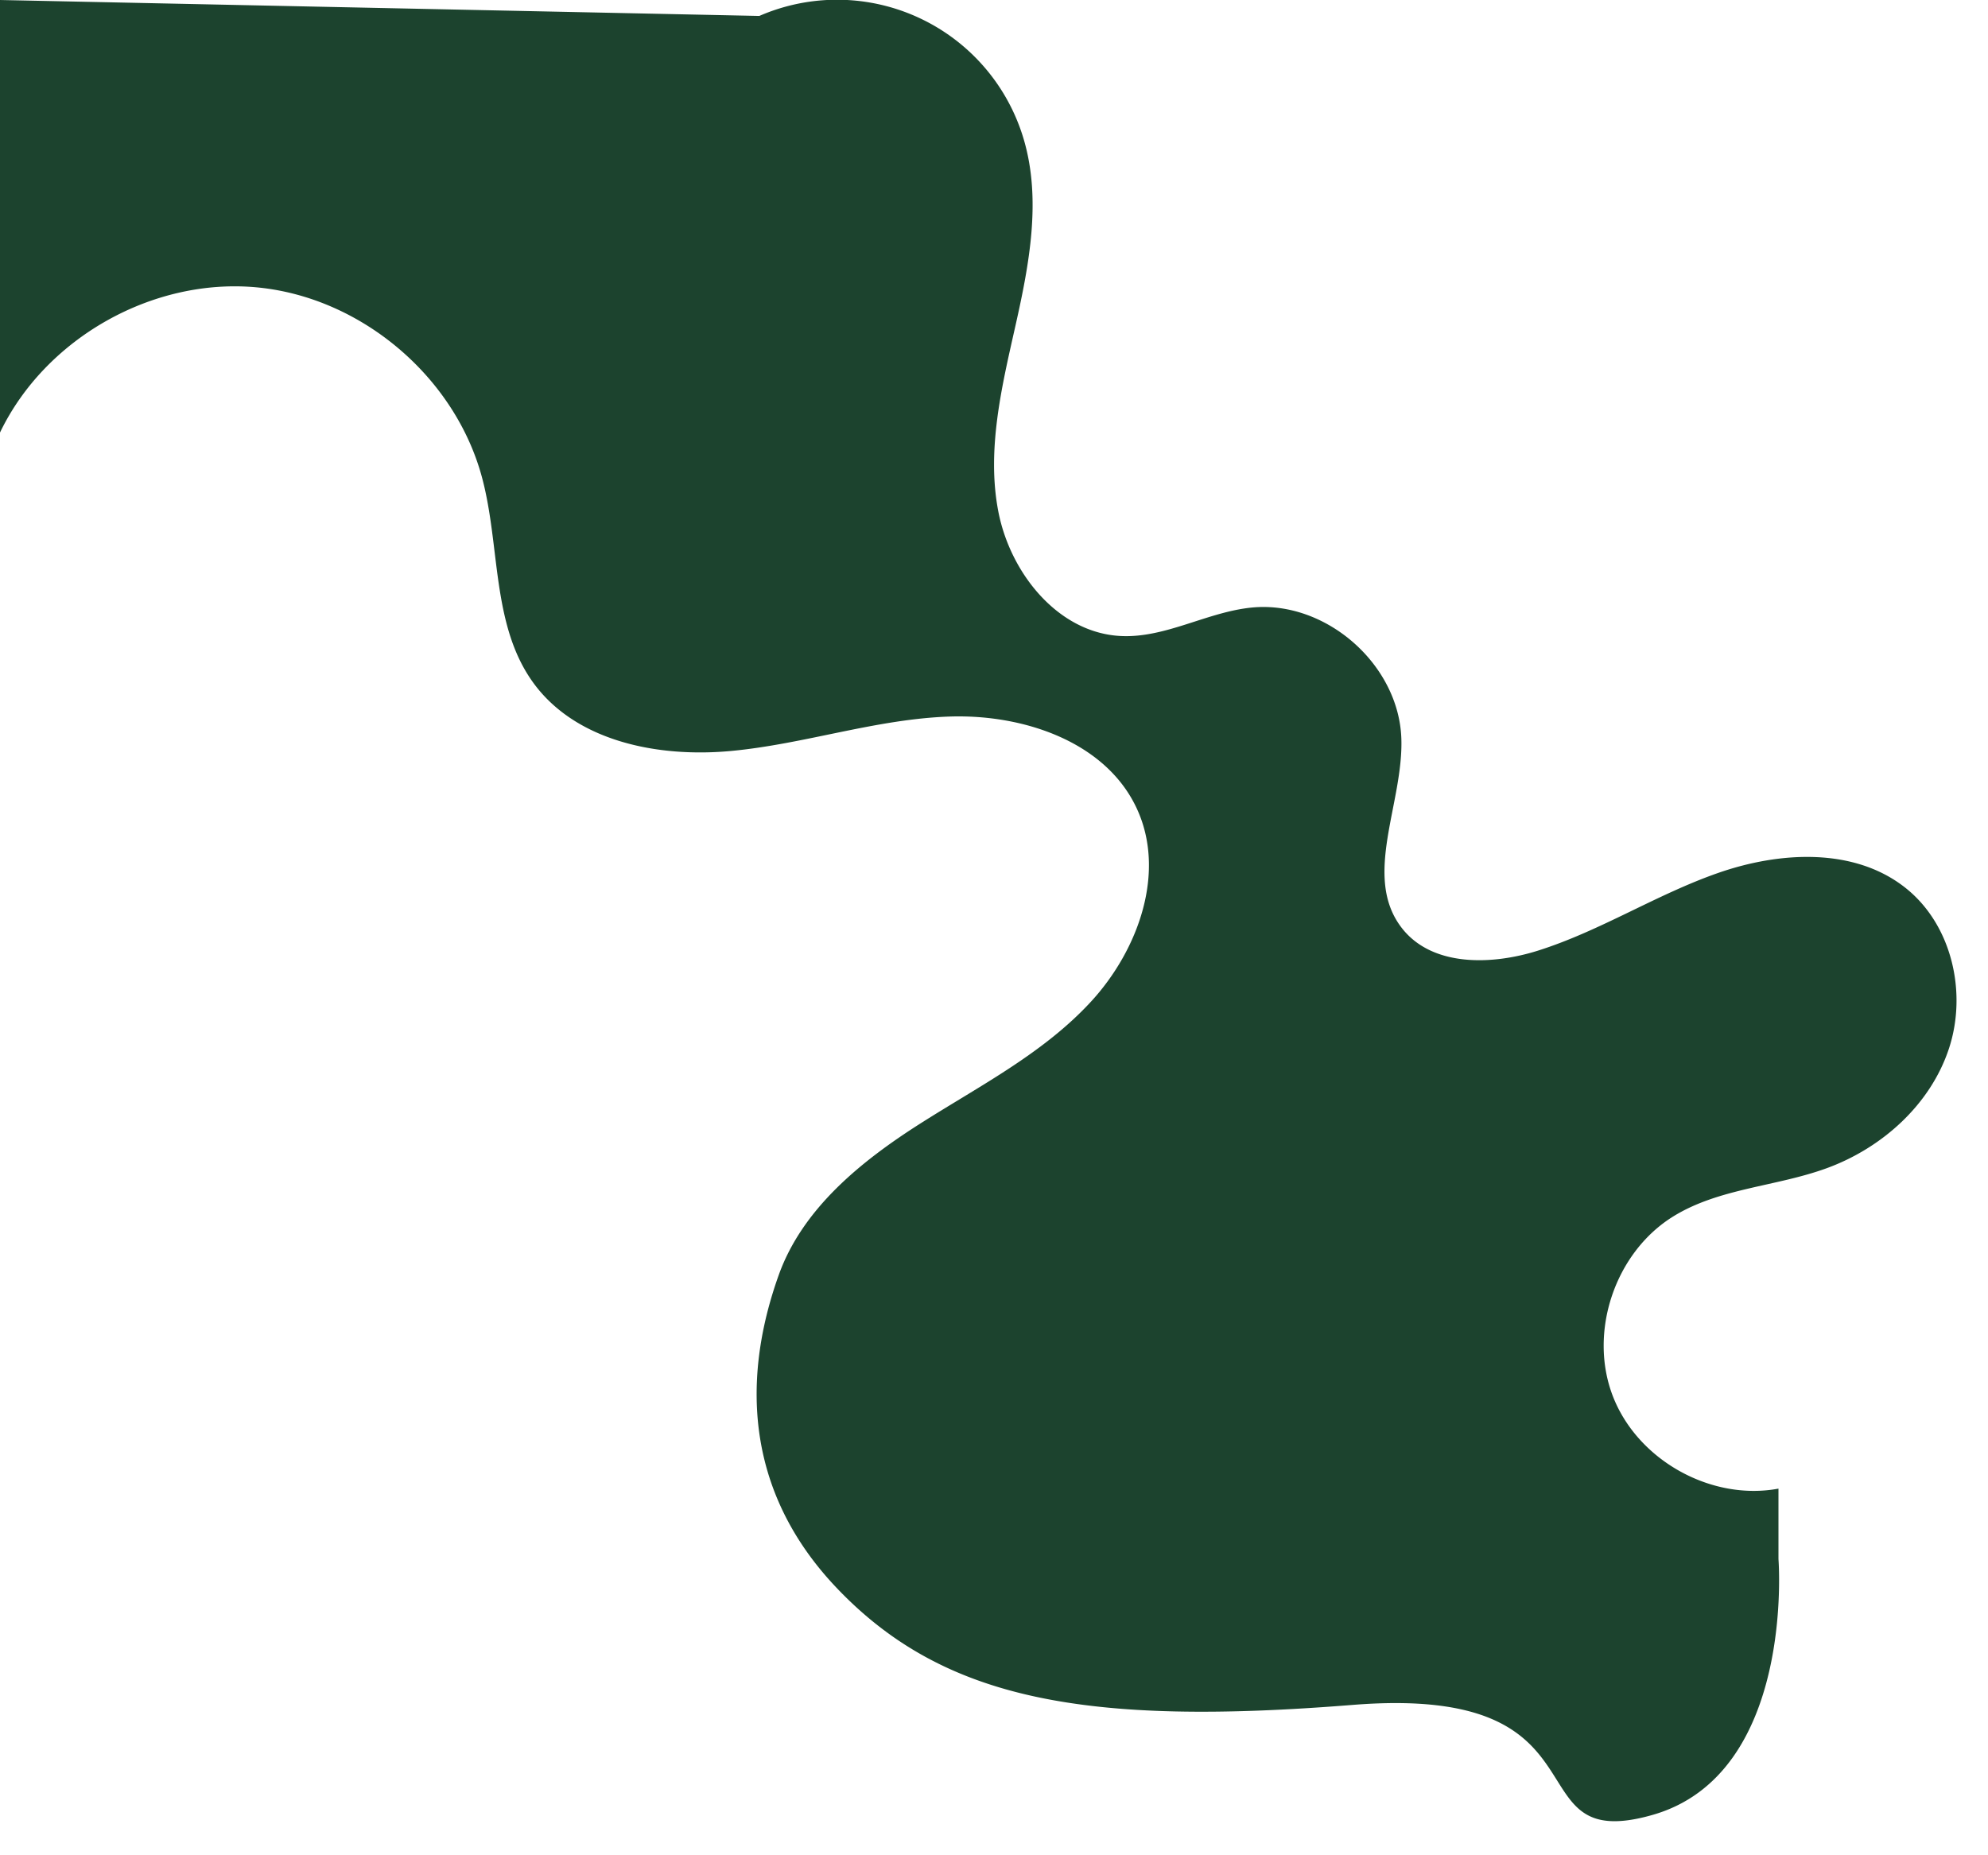 <?xml version="1.0" encoding="UTF-8"?>
<svg xmlns="http://www.w3.org/2000/svg" viewBox="0 0 764.793 713.727">
  <path id="Path_4115" data-name="Path 4115" d="M292.118,6.132a74.875,74.875,0,0,1,101.726,47.49c6.828,23.171,2.129,48.013-3.169,71.582s-11.19,47.893-6.612,71.611,23,46.717,47.128,47.889c17.252.838,33.221-9.267,50.411-10.953,28.4-2.785,56.484,21.8,57.5,50.315.887,24.994-15.152,53.2.17,72.963,11.569,14.923,34.39,14.407,52.394,8.723,24.016-7.582,45.545-21.6,69.325-29.893s52.4-9.882,72.114,5.792c17.778,14.133,23.77,40.227,16.654,61.8s-25.737,38.256-47.073,46.033c-19.431,7.083-41.371,7.647-58.964,18.522-22.442,13.872-32.755,44.559-23.246,69.172s37.772,40.392,63.709,35.567v27.124s6.548,82.733-48.473,98.419-13.1-50.51-115.357-42.33-157.1-1.729-198.231-44.744-33.074-91.22-22.538-120.662c9.115-25.471,31.533-43.685,54.353-58.208s47.5-27.092,65.806-47.009,28.991-49.951,17.5-74.444c-12.031-25.651-43.733-36.176-72.043-35.2s-55.659,10.576-83.862,13.231-60.16-3.632-76.545-26.745c-15.677-22.116-12.337-52.046-19.3-78.246-10.353-38.938-46.546-69.582-86.651-73.367S17.451,130.108,0,166.422V0Z" fill="#1C432E"></path>
</svg>

